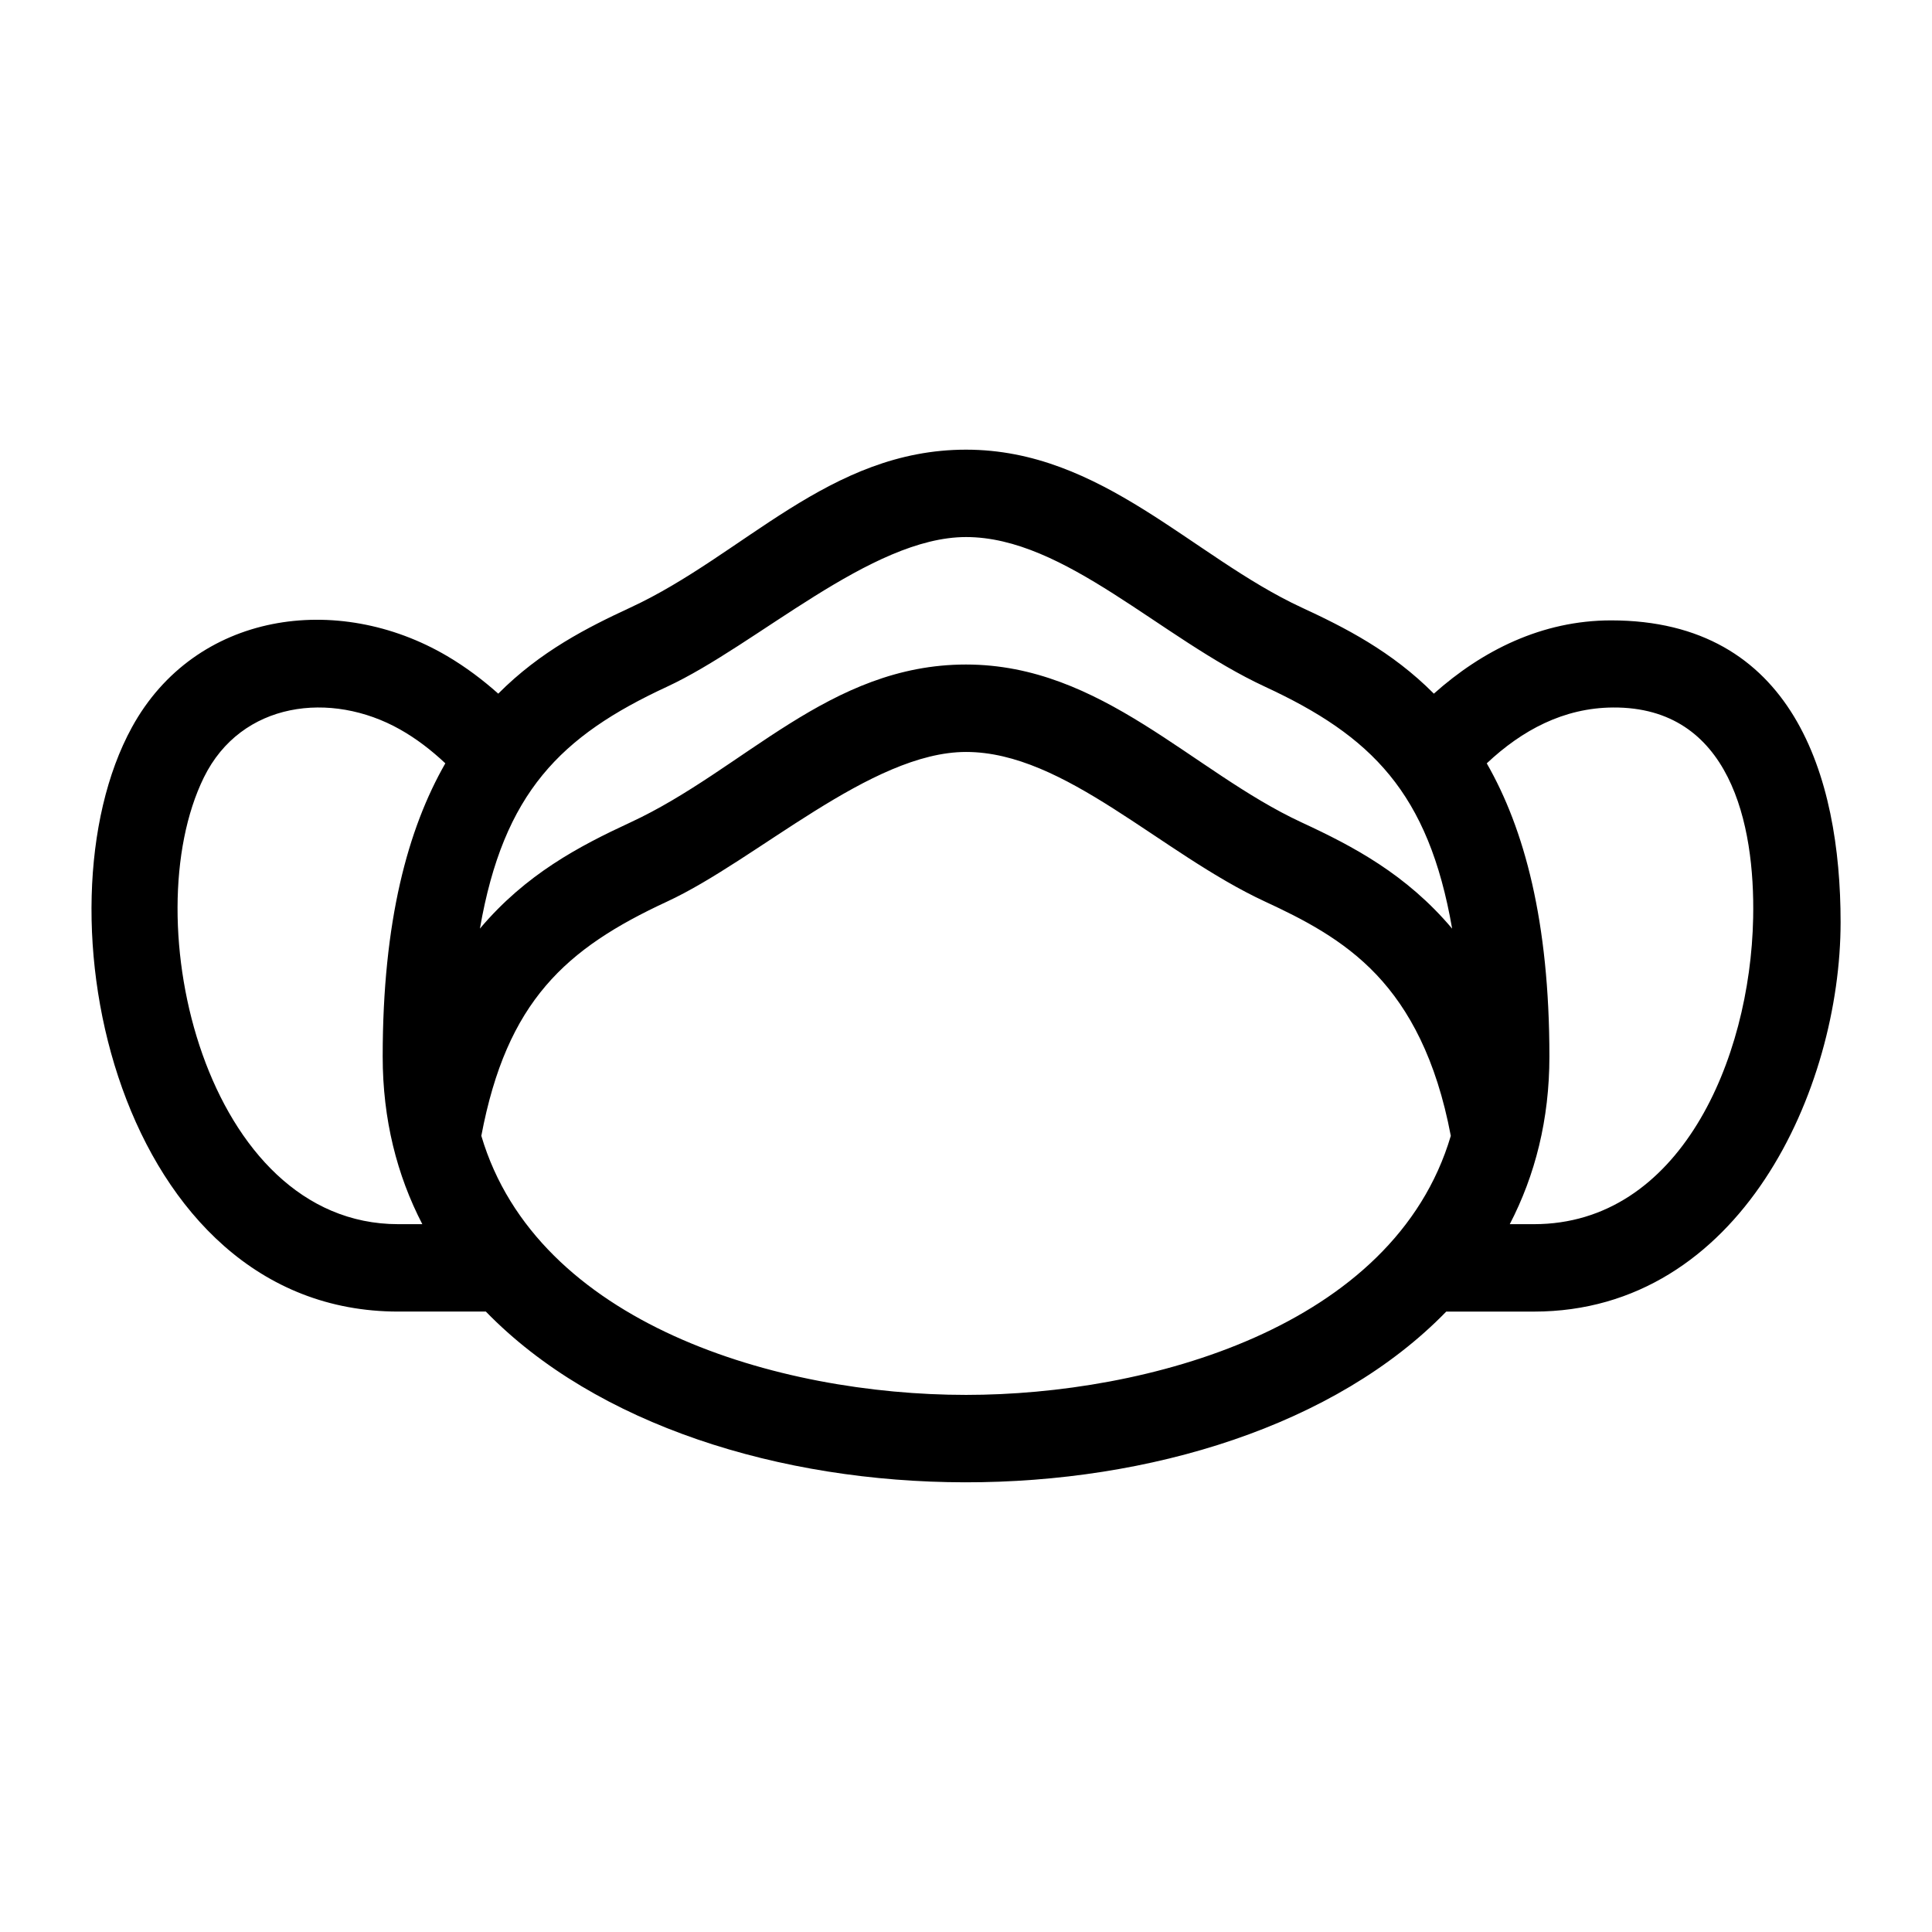<?xml version="1.0" encoding="UTF-8"?>
<!-- Uploaded to: ICON Repo, www.iconrepo.com, Generator: ICON Repo Mixer Tools -->
<svg fill="#000000" width="800px" height="800px" version="1.1" viewBox="144 144 512 512" xmlns="http://www.w3.org/2000/svg">
 <path d="m528.83 390.09c-6.266-36.078-21.418-51.051-49.574-64.098-27.73-12.852-53.055-39.668-79.25-39.668-25.23 0-55.453 28.633-79.25 39.668-28.156 13.051-43.309 28.02-49.574 64.098 12.164-14.414 26.219-21.809 39.891-28.145 30.191-13.996 52.668-41.84 88.93-41.84 35.984 0 59.965 28.406 88.93 41.84 13.676 6.336 27.734 13.738 39.891 28.145zm-256.07 101.49h-23.227c-74.305 0-97.215-106.2-70.578-154.83 16.762-30.598 54.453-36.012 83.547-18.883 4.969 2.926 9.484 6.344 13.539 9.961 11.188-11.258 23.684-17.559 35.043-22.828 30.191-13.996 52.668-41.832 88.93-41.832 35.988 0 59.965 28.406 88.93 41.832 11.367 5.266 23.855 11.566 35.043 22.828 12.777-11.402 28.629-19.418 46.98-19.418 48.152 0 60.809 41.273 60.809 79.977 0 44.023-26.398 103.2-81.277 103.2h-23.23c-29.371 30.23-78.5 45.309-127.58 45.242-48.859-0.066-97.68-15.145-126.93-45.242zm-10.742-145.29c-3.672-3.457-7.688-6.559-12.051-9.008-18.203-10.242-42.027-7.434-51.938 12.746-18.594 37.871 0.453 118.39 51.504 118.39h6.387c-6.723-12.961-10.504-27.77-10.504-44.426 0-35.934 6.676-60.367 16.602-77.703zm282.09 122.13h6.391c38.625 0 57.344-43.547 58.105-81.129 0.512-25.039-6.125-55.988-37.113-55.797-13.121 0.082-24.148 6.023-33.484 14.801 9.926 17.332 16.602 41.766 16.602 77.703 0 16.66-3.777 31.461-10.504 44.426zm-272.55-23.41c14.758 49.879 78.594 68.652 128.46 68.652 47.641 0 113.36-17.602 128.46-68.652-3.863-20.441-11.117-33.609-19.66-42.664-8.867-9.391-19.695-14.84-29.551-19.41-27.73-12.852-53.055-39.66-79.25-39.66-25.23 0-55.453 28.633-79.25 39.66-26.844 12.441-42.465 26.379-49.211 62.074z"/>
</svg>